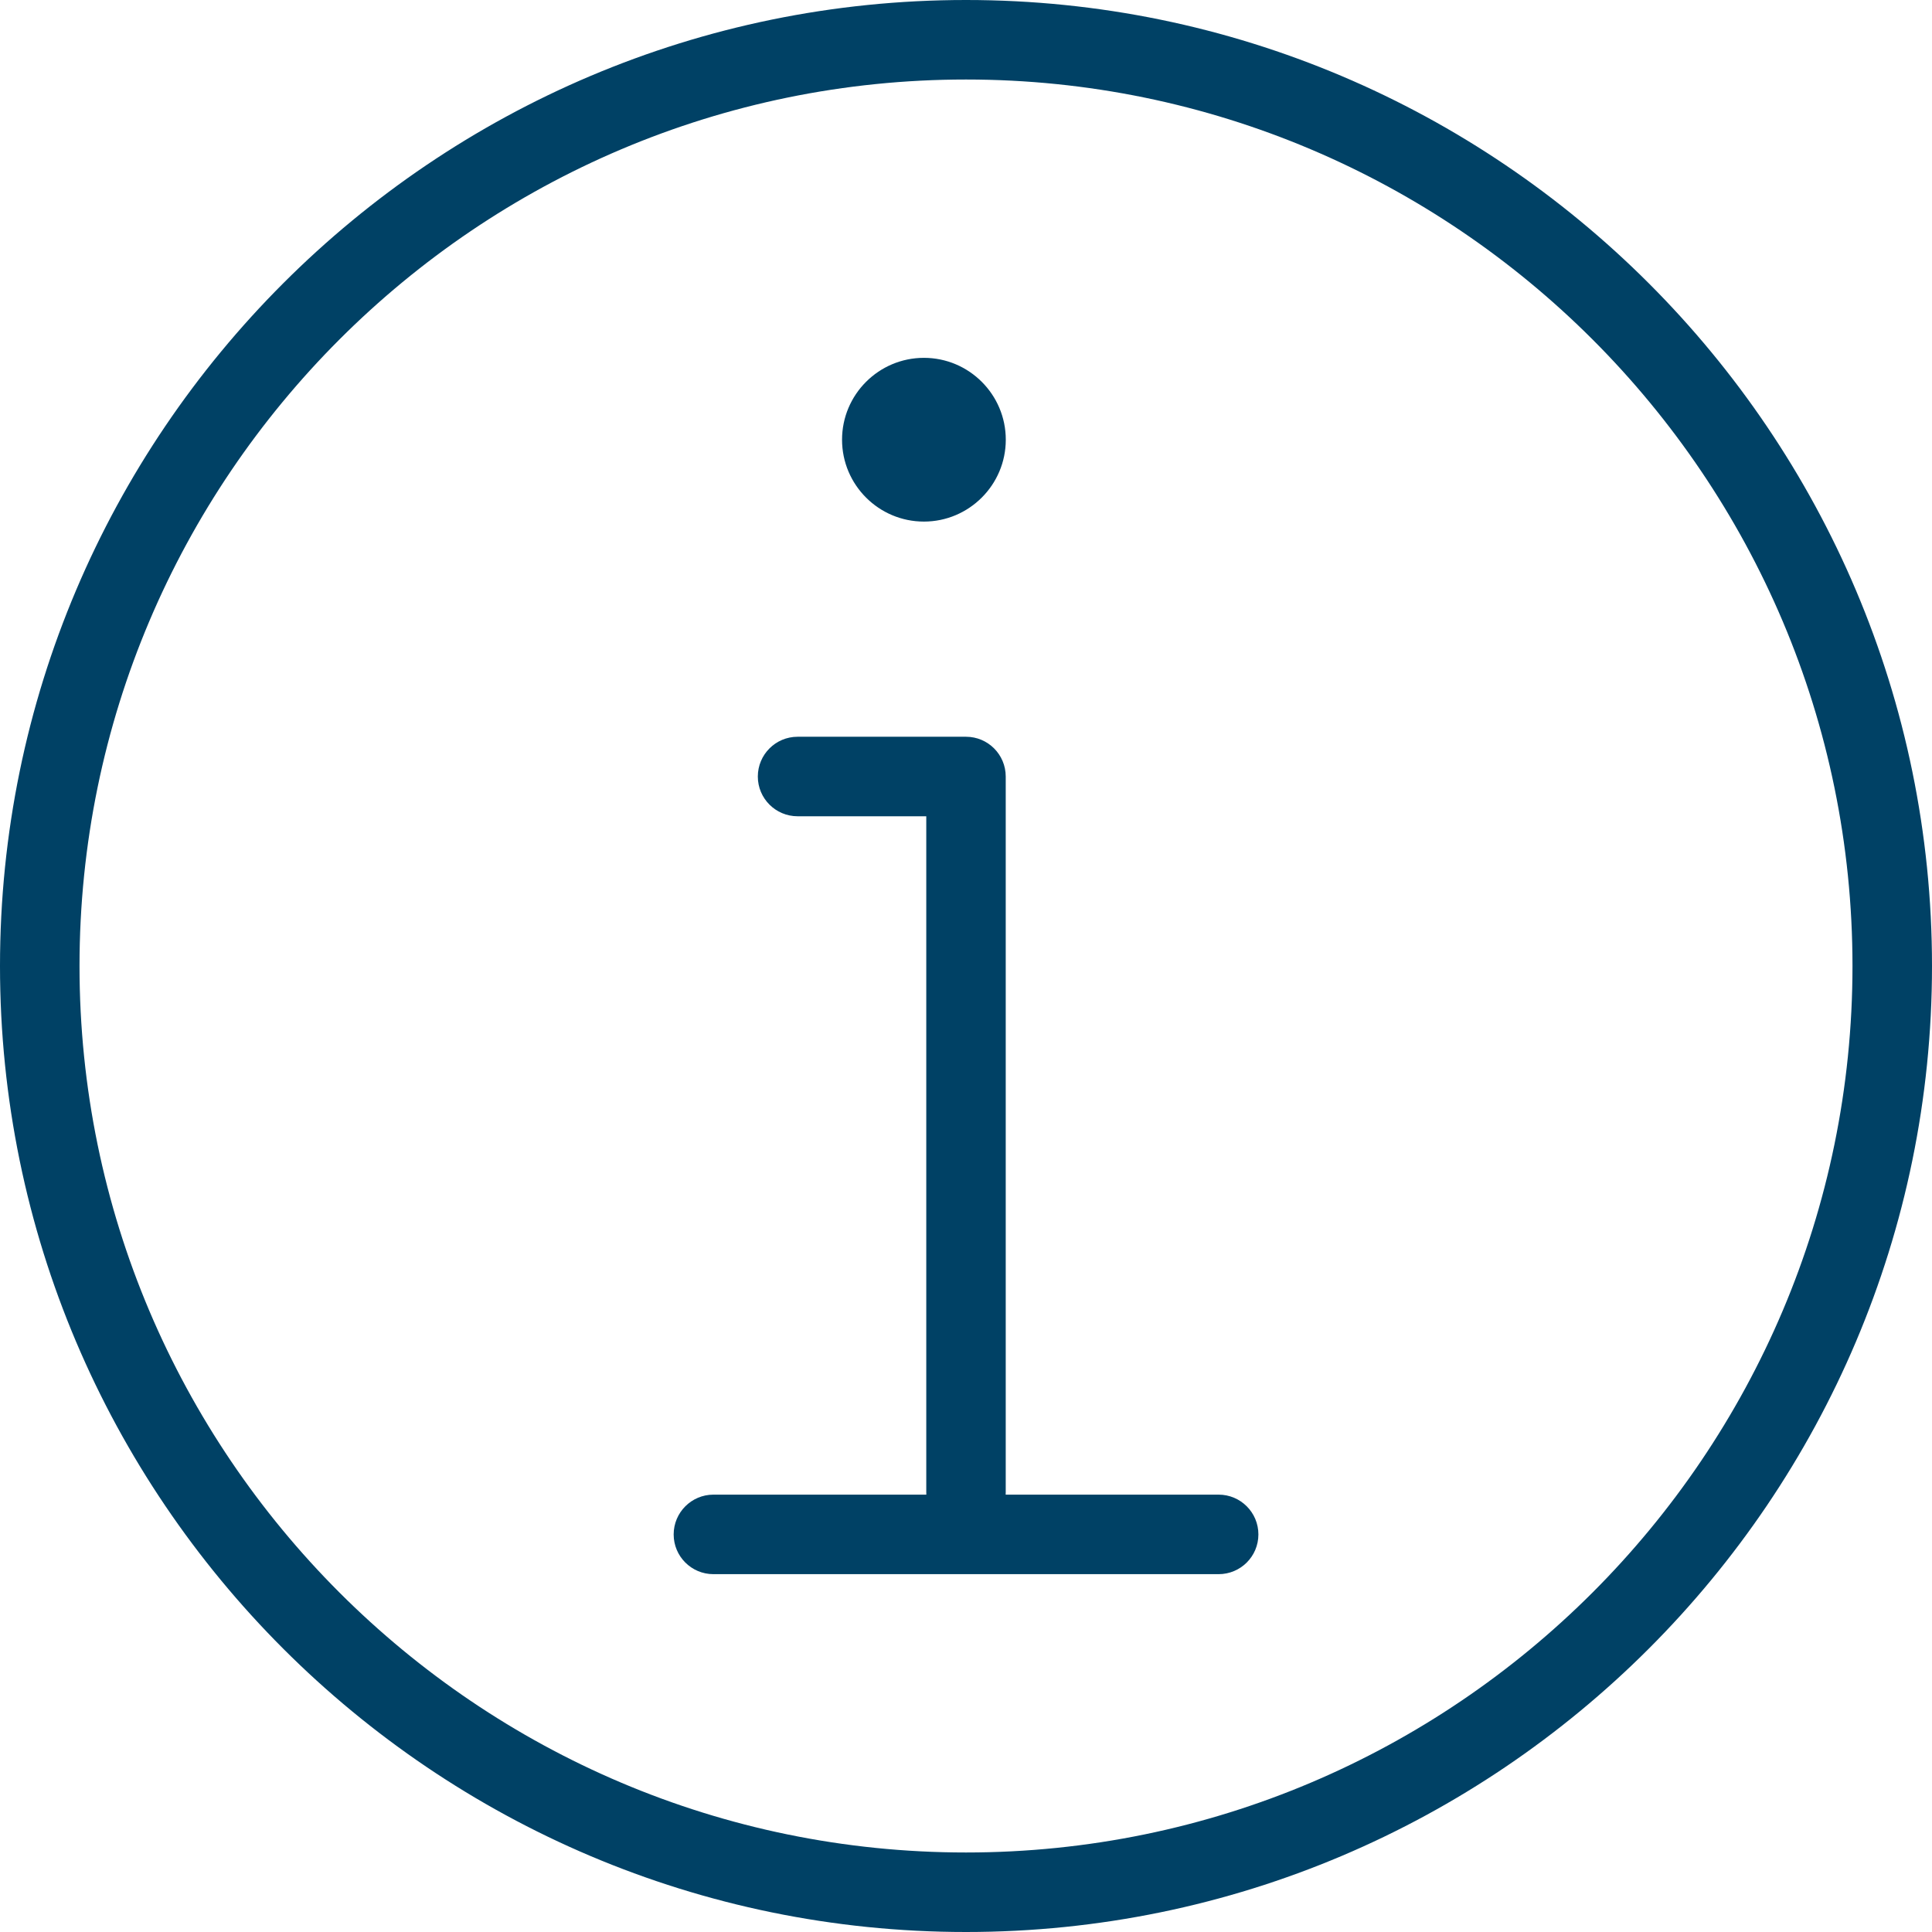 <?xml version="1.0" encoding="utf-8"?>
<!-- Generator: Adobe Illustrator 21.1.0, SVG Export Plug-In . SVG Version: 6.00 Build 0)  -->
<svg version="1.1" id="Layer_1" xmlns="http://www.w3.org/2000/svg" xmlns:xlink="http://www.w3.org/1999/xlink" x="0px" y="0px"
	 viewBox="0 0 32 32" style="enable-background:new 0 0 32 32;" xml:space="preserve">
<style type="text/css">
	.st0{fill:#004165;}
</style>
<g>
	<g>
		<path class="st0" d="M16,32C7.178,32,0,24.822,0,16C0,7.177,7.178,0,16,0c8.822,0,16,7.177,16,16C32,24.822,24.822,32,16,32z
			 M16,1.317C7.904,1.317,1.317,7.904,1.317,16c0,8.096,6.587,14.683,14.683,14.683c8.096,0,14.683-6.587,14.683-14.683
			C30.683,7.904,24.096,1.317,16,1.317z M20.184,26.073h-8.368c-0.364,0-0.658-0.295-0.658-0.658s0.295-0.659,0.658-0.659h3.527
			c-0.001-0.013-0.001-0.026-0.001-0.039V13.52h-2.131c-0.364,0-0.659-0.295-0.659-0.658c0-0.364,0.295-0.659,0.659-0.659H16
			c0.364,0,0.658,0.295,0.658,0.659v11.855c0,0.013,0,0.026-0.001,0.039h3.527c0.364,0,0.659,0.295,0.659,0.659
			S20.548,26.073,20.184,26.073z M15.303,8.639c-0.748,0-1.356-0.608-1.356-1.356c0-0.748,0.608-1.356,1.356-1.356
			c0.748,0,1.356,0.608,1.356,1.356C16.659,8.031,16.05,8.639,15.303,8.639z"/>
	</g>
</g>
</svg>
